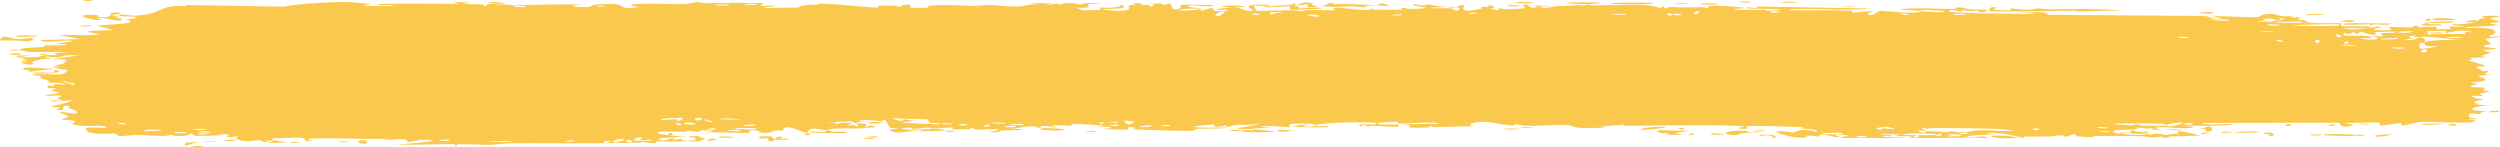 <svg width="136" height="8" viewBox="0 0 136 8" fill="none" xmlns="http://www.w3.org/2000/svg">
<path d="M10.523 7.936C10.607 7.926 10.946 7.951 11.092 7.946C10.926 8.054 10.22 7.973 10.523 7.936ZM25.553 0.143C25.431 0.17 25.31 0.196 25.188 0.223C25.534 0.24 25.998 0.221 26.319 0.246C26.371 0.25 26.235 0.327 26.359 0.33C26.483 0.334 26.459 0.229 26.64 0.218C26.842 0.205 27.769 0.278 28.09 0.277C29.291 0.27 30.502 0.21 31.705 0.253C30.463 0.331 31.715 0.41 32.063 0.376C32.14 0.368 32.127 0.173 33.374 0.222C34.166 0.254 33.434 0.533 34.756 0.393C33.739 0.198 34.739 0.211 35.535 0.205C35.673 0.204 36.782 0.233 37.272 0.224C37.44 0.221 37.695 0.119 37.917 0.116C38.07 0.115 38.186 0.171 38.413 0.168C39.472 0.155 40.514 0.151 41.575 0.17C40.955 0.432 42.062 0.282 42.112 0.294C42.365 0.366 41.221 0.386 41.673 0.43C42.305 0.422 42.937 0.414 43.569 0.406C43.05 0.374 44.256 0.185 44.477 0.271C44.38 0.039 47.358 0.473 47.811 0.395C47.905 0.379 47.287 0.264 48.721 0.317C48.876 0.323 48.817 0.393 48.899 0.386C48.947 0.382 49.243 0.159 49.557 0.282C49.672 0.327 48.937 0.474 50.551 0.415C49.908 0.188 52.788 0.292 53.317 0.349C53.212 0.318 53.106 0.288 53 0.258C53.524 0.34 53.618 0.263 53.736 0.267C54.212 0.284 54.865 0.361 55.308 0.354C55.826 0.346 55.828 0.205 56.432 0.26C56.289 0.229 56.145 0.198 56.002 0.167C56.419 0.174 56.837 0.182 57.254 0.189C56.288 0.376 57.462 0.198 57.54 0.194C57.663 0.187 57.486 0.264 57.692 0.254C57.714 0.253 57.683 0.181 58.001 0.173C58.666 0.156 58.561 0.246 58.84 0.245C58.866 0.245 58.776 0.18 59.258 0.165C60.791 0.116 59.251 0.214 59.192 0.223C59.114 0.235 59.64 0.506 58.338 0.41C58.775 0.441 58.819 0.56 58.868 0.563C58.912 0.566 59.669 0.549 59.711 0.545C60.083 0.504 59.756 0.422 59.828 0.408C59.888 0.396 60.8 0.502 61.014 0.256C61.45 0.483 60.763 0.462 60.031 0.497C59.924 0.544 60.728 0.589 60.77 0.589C61.807 0.589 61.233 0.402 61.459 0.282C61.578 0.22 62.001 0.347 61.611 0.18C62.552 0.162 61.981 0.259 62.042 0.274C62.134 0.295 62.463 0.247 62.504 0.253C62.565 0.263 62.355 0.321 62.593 0.341C62.633 0.344 63.017 0.244 62.521 0.197C63.184 0.211 63.129 0.126 63.354 0.297C63.81 -0.027 63.684 0.489 63.864 0.507C64.342 0.555 64.203 0.3 64.228 0.288C64.402 0.208 65.724 0.296 66.051 0.259C65.922 0.443 65.003 0.261 64.798 0.297C64.113 0.415 65.763 0.388 65.266 0.619C65.474 0.556 65.683 0.492 65.891 0.429C66.274 0.577 65.731 0.642 66.76 0.588C66.929 0.46 66.033 0.608 66.213 0.507C66.319 0.448 66.915 0.435 66.927 0.404C66.939 0.367 66.4 0.411 66.484 0.353C66.67 0.229 68.637 0.347 67.14 0.415C67.557 0.413 67.773 0.661 68.135 0.584C68.369 0.534 67.051 0.191 69.028 0.254C69.07 0.371 68.238 0.289 68.216 0.298C68.186 0.311 68.337 0.575 68.363 0.588C68.455 0.631 70.474 0.489 70.9 0.622C70.731 0.469 72.425 0.595 72.61 0.548C72.659 0.535 72.475 0.442 72.528 0.432C72.856 0.373 73.742 0.54 74.153 0.544C74.613 0.549 74.555 0.468 74.58 0.469C74.783 0.473 74.621 0.528 74.745 0.528C74.932 0.527 76.216 0.539 76.281 0.527C76.3 0.524 76.09 0.431 76.37 0.414C76.419 0.411 76.388 0.52 77.218 0.473C78.216 0.416 76.524 0.337 76.939 0.222C77.581 0.385 77.56 0.224 77.734 0.237C77.794 0.241 78.242 0.379 78.729 0.37C78.38 0.392 78.03 0.414 77.681 0.437C78.024 0.461 78.692 0.431 78.975 0.458C79.113 0.472 78.999 0.584 79.299 0.581C79.363 0.58 79.615 0.305 78.829 0.428C78.767 0.33 79.141 0.394 79.314 0.366C79.34 0.362 79.444 0.198 79.665 0.3C79.718 0.325 79.139 0.804 80.633 0.457C80.681 0.446 80.514 0.386 80.561 0.374C80.593 0.365 80.974 0.39 81.016 0.381C81.059 0.372 80.875 0.307 80.926 0.294C81.189 0.227 81.534 0.487 80.992 0.467C81.174 0.499 81.355 0.531 81.536 0.563C81.342 0.368 81.821 0.508 82.071 0.502C83.678 0.464 82.602 0.337 82.879 0.271C83.323 0.165 82.984 0.5 83.643 0.399C83.704 0.39 82.907 0.248 84.464 0.328C84.234 0.333 84.004 0.339 83.775 0.345C83.907 0.534 84.605 0.332 84.658 0.329C85.27 0.303 84.856 0.371 85.764 0.274C85.845 0.265 86.022 0.312 86.195 0.288C86.914 0.192 85.247 0.23 85.201 0.154C85.18 0.116 86.973 0.126 87.034 0.143C87.296 0.222 86.221 0.178 86.426 0.276C86.501 0.311 89.056 0.239 89.569 0.278C90.161 0.322 90.427 0.578 90.431 0.29C90.598 0.573 90.745 0.38 90.821 0.382C91.736 0.408 91.737 0.411 92.522 0.384C92.695 0.378 92.842 0.464 92.903 0.449C92.939 0.441 92.872 0.349 93.047 0.321C93.289 0.282 94.748 0.376 94.856 0.427C94.965 0.478 94.24 0.449 94.37 0.533C94.894 0.541 95.397 0.52 95.925 0.529C96.144 0.533 96.031 0.591 96.126 0.593C96.166 0.593 96.924 0.542 96.891 0.52C96.816 0.47 94.479 0.504 95.094 0.402C95.213 0.382 95.633 0.516 95.566 0.353C97.654 0.39 99.743 0.427 101.831 0.464C100.631 0.587 99.281 0.477 98.024 0.489C97.852 0.49 97.269 0.474 97.34 0.557C98.409 0.578 99.737 0.535 100.764 0.589C100.797 0.591 100.676 0.665 100.799 0.677C101.029 0.699 101.778 0.579 101.904 0.61C101.925 0.617 101.499 0.715 101.629 0.778C101.961 0.937 102.046 0.583 102.332 0.588C102.553 0.591 104.039 0.762 104.409 0.654C104.802 0.539 103.314 0.587 103.424 0.493C104.431 0.398 105.451 0.499 106.403 0.488C106.419 0.487 106.274 0.413 106.486 0.403C106.856 0.385 106.953 0.49 107.133 0.507C107.327 0.524 108.012 0.509 108.104 0.548C108.116 0.553 107.977 0.657 107.956 0.659C107.657 0.702 107.551 0.567 107.524 0.566C107.422 0.561 107.321 0.612 107.228 0.609C107.075 0.604 106.99 0.556 106.788 0.552C106.648 0.549 106.783 0.641 106.648 0.637C106.598 0.635 106.065 0.425 106.016 0.639C106 0.706 110.361 0.793 110.797 0.739C110.423 0.713 110.049 0.688 109.675 0.662C110.434 0.725 111.346 0.554 111.411 0.806C114.227 0.827 117.042 0.848 119.858 0.868C120.36 0.89 120.085 1.052 120.912 1.005C120.698 0.953 120.484 0.902 120.271 0.85C120.695 0.886 122.573 0.957 122.877 0.924C122.916 0.919 122.971 0.772 123.44 0.76C123.857 0.748 123.924 0.859 124.147 0.88C124.334 0.897 124.543 0.868 124.599 0.874C124.642 0.879 124.658 0.947 124.761 0.958C125.084 0.995 124.822 0.805 125.143 1.023C125.065 1.031 124.987 1.039 124.909 1.048C125.299 1.079 125.832 1.178 125.257 1.227C125.158 1.235 125.243 1.17 125.17 1.17C122.283 1.182 124.588 1.309 125.6 1.208C125.86 1.304 127.316 1.245 127.364 1.264C127.431 1.292 127.182 1.369 127.509 1.436C127.578 1.45 129.525 1.396 128.824 1.524C128.679 1.551 127.745 1.523 127.52 1.527C128.05 1.731 129.291 1.438 129.431 1.446C129.994 1.478 128.349 1.623 129.617 1.647C130.593 1.665 129.677 1.528 130.052 1.47C130.263 1.437 131.367 1.588 131.337 1.393C131.715 1.372 131.494 1.475 131.541 1.483C131.586 1.489 132.331 1.431 132.573 1.472C132.602 1.477 132.51 1.578 132.54 1.587C132.599 1.601 133.318 1.581 133.346 1.572C133.365 1.566 133.194 1.477 133.264 1.456C133.346 1.431 134.037 1.452 134.075 1.427C134.129 1.388 133.276 1.413 133.418 1.314C133.811 1.339 134.452 1.273 134.712 1.193C134.648 1.216 134.267 1.219 134.135 1.211C134.197 1.066 135.016 1.068 134.736 1.183C134.914 1.121 134.792 1.088 134.892 1.03C134.919 1.015 135.172 1.012 135.22 0.987C135.227 0.982 134.966 0.927 135.018 0.898C135.113 0.844 135.879 0.856 135.942 0.87C136.119 0.91 135.494 0.958 135.441 1.019C135.434 1.029 135.966 1.149 135.974 1.159C136.005 1.273 135.413 1.191 135.481 1.294C135.627 1.315 135.773 1.337 135.92 1.359C135.355 1.462 134.311 1.409 134.042 1.527C134.879 1.492 135.754 1.496 135.753 1.762C135.752 1.874 135.391 1.94 135.405 1.968C135.458 2.07 135.959 1.959 135.978 1.965C135.993 1.971 136 1.977 136 1.983C136 1.983 136 1.983 136 1.983C136 2.042 135.286 2.085 135.25 2.113C135.19 2.161 135.508 2.36 135.507 2.404C135.496 2.413 134.988 2.46 135.159 2.537C135.333 2.615 135.778 2.616 135.794 2.624C135.879 2.671 135.1 2.713 135.077 2.741C135.064 2.754 135.483 2.84 135.495 2.864C135.505 2.889 135.187 2.942 135.062 3.02C134.969 3.078 135.241 3.122 135.193 3.131C135.159 3.137 134.423 3.136 134.387 3.146C134.333 3.161 134.505 3.23 134.48 3.247C134.444 3.272 134.207 3.247 134.238 3.272C134.261 3.291 135.182 3.529 135.176 3.592C135.166 3.7 134.19 3.451 135.098 3.878C135.104 3.881 135.325 3.851 135.331 3.853C135.468 3.932 134.759 4.053 135.626 4.032C134.014 4.168 135.425 4.194 135.187 4.376C135.095 4.446 134.47 4.475 134.467 4.486C134.528 4.575 134.727 4.506 134.794 4.549C134.832 4.574 134.273 4.667 134.399 4.728C134.464 4.76 135.057 4.749 135.081 4.755C135.316 4.813 135.028 4.875 135.08 4.916C135.114 4.944 135.472 4.946 135.481 4.951C135.496 4.961 135.01 5.072 134.909 5.111C134.832 5.141 135.121 5.189 135.067 5.202C134.744 5.28 134.055 5.08 134.719 5.36C134.759 5.378 135.01 5.371 135.018 5.374C135.173 5.453 134.711 5.46 134.628 5.525C134.486 5.637 135.15 5.575 134.598 5.654C135.012 5.727 135.243 5.724 135.728 5.704C134.385 5.761 133.912 6.051 135.402 6.043C134.928 6.039 134.98 6.203 134.839 6.206C134.751 6.207 134.064 6.044 134.379 6.41C134.418 6.455 134.836 6.397 134.705 6.491C133.703 6.467 134.684 6.55 134.685 6.563C134.672 6.778 132.223 6.601 131.803 6.626C131.314 6.654 130.88 6.824 130.774 6.824C130.425 6.824 130.715 6.738 130.637 6.707C130.558 6.675 129.565 6.84 129.515 6.831C129.323 6.795 129.518 6.693 129.498 6.688C129.26 6.625 127.926 6.705 127.553 6.681C127.565 6.747 128.314 6.753 127.846 6.859C127.301 6.983 127.27 6.691 127.256 6.678C124.759 6.681 122.262 6.684 119.765 6.687C119.796 6.842 121.429 6.725 121.466 6.745C121.684 6.866 118.926 6.864 118.588 6.809C118.845 6.843 119.102 6.876 119.359 6.91C118.92 7.088 117.949 6.856 117.314 6.935C117.109 6.961 117.503 7.03 117.495 7.034C117.265 7.104 116.895 7.05 117.171 6.957C116.609 7.046 116.691 6.948 116.259 6.94C116.237 6.94 116.422 7.012 116.081 7.042C115.921 7.056 115.067 7.056 114.953 7.119C114.906 7.146 115.339 7.425 115.392 7.185C116.321 7.302 115.689 7.075 116.05 7.081C116.105 7.082 115.978 7.216 116.886 7.153C116.713 7.395 115.667 7.214 115.488 7.243C115.118 7.303 116.642 7.428 116.921 7.24C116.791 7.429 117.029 7.265 117.369 7.273C117.741 7.281 117.579 7.338 117.78 7.338C118.33 7.339 118.102 7.206 118.555 7.326C118.113 6.954 119.332 7.277 119.687 7.375C119.109 7.393 118.531 7.412 117.954 7.431C117.987 7.451 118.02 7.47 118.053 7.49C117.901 7.487 117.748 7.484 117.596 7.481C117.621 7.463 117.645 7.444 117.669 7.425C116.885 7.547 116.693 7.41 116.629 7.409C115.805 7.393 114.854 7.394 114.021 7.394C113.896 7.394 113.982 7.515 113.071 7.42C112.781 7.39 113.055 7.295 112.726 7.309C112.314 7.566 112.322 7.361 112.199 7.361C111.848 7.361 111.633 7.425 111.6 7.425C111.166 7.435 110.53 7.425 110.053 7.434C110.044 7.435 110.293 7.514 109.983 7.491C109.874 7.482 108.898 7.145 108.045 7.255C108.267 7.278 108.489 7.301 108.711 7.323C108.45 7.291 106.622 7.377 107.069 7.467C107.343 7.522 108.012 7.305 108.085 7.514C107.477 7.451 104.117 7.545 103.855 7.496C103.819 7.489 104.042 7.421 103.992 7.413C103.953 7.406 103.183 7.422 103.081 7.396C103.02 7.381 103.36 7.339 103.333 7.314C103.309 7.297 102.347 7.268 102.293 7.353C102.529 7.319 103.192 7.349 102.844 7.42C102.799 7.429 102.567 7.374 102.513 7.386C102.009 7.49 103.516 7.465 103.749 7.466C102.803 7.574 101.338 7.446 100.241 7.517C99.797 7.446 100.898 7.409 100.396 7.35C99.356 7.229 100.12 7.448 100.087 7.457C99.829 7.529 98.948 7.146 98.948 7.437C98.571 7.393 98.693 7.356 98.16 7.395C98.23 7.415 98.3 7.435 98.371 7.455C97.779 7.624 96.528 7.198 96.622 7.166C96.874 7.079 97.526 7.214 97.581 7.211C97.664 7.206 97.891 6.91 98.793 7.175C99.162 6.977 97.364 7.041 98.182 6.906C97.63 6.928 95.357 6.79 95.03 6.877C94.991 6.888 95.173 7.086 94.611 6.985C94.345 6.937 94.987 6.935 94.865 6.89C94.49 6.752 89.386 6.84 88.416 6.848C88.353 6.848 88.376 6.787 88.315 6.787C88.125 6.789 87.432 6.88 87.092 6.852C87.797 6.966 86.429 6.974 86.081 6.962C85.552 6.943 85.585 6.835 85.357 6.812C84.477 6.724 83.115 6.98 82.431 6.74C82.469 6.978 81.25 6.624 80.695 6.622C80.26 6.62 79.63 6.777 80.217 6.873C79.467 6.862 78.677 6.906 77.974 6.921C77.858 6.923 78.018 6.853 77.819 6.859C77.801 6.86 77.776 6.929 77.606 6.937C76.2 6.997 76.884 6.85 76.621 6.807C76.474 6.783 76.365 6.771 76.285 6.767C77.105 6.754 78.05 6.727 78.303 6.725C78.088 6.572 76.486 6.754 76.017 6.713C76.001 6.711 76.058 6.628 76.041 6.627C76.041 6.627 76.041 6.627 76.04 6.627C75.865 6.621 74.745 6.652 74.976 6.751C75.038 6.778 75.553 6.778 76.164 6.769C75.998 6.788 76.122 6.882 76.093 6.886C75.739 6.932 74.872 6.841 74.564 6.828C74.494 6.825 74.499 6.886 74.487 6.886C74.208 6.872 74.323 6.7 74.036 6.877C73.529 6.663 74.985 6.846 74.882 6.707C74.803 6.599 71.57 6.657 71.58 6.826C71.569 6.808 71.524 6.785 71.433 6.76C71.231 6.703 70.331 6.721 70.175 6.752C70.149 6.758 70.159 6.922 70.127 6.923C70.046 6.927 68.946 6.799 68.535 6.896C68.757 6.918 68.979 6.941 69.2 6.964C67.861 6.966 68.068 7.015 68.514 7.064C68.536 7.064 68.558 7.07 68.579 7.071C68.925 7.107 69.369 7.142 69.376 7.155C69.401 7.204 67.128 7.232 67.565 7.08C67.626 7.059 68.678 7.127 68.157 7.018C68.066 6.999 67.391 7.03 67.355 7.018C67.118 6.939 68.593 6.833 68.412 6.72C68.054 6.828 67.595 6.771 67.184 6.799C66.998 6.811 66.952 6.894 66.929 6.895C66.584 6.916 66.778 6.83 66.662 6.833C66.601 6.834 65.922 7.017 66.05 6.765C63.814 6.95 65.432 6.95 66.804 6.936C66.37 7.028 65.52 6.984 65.139 7.005C65.002 7.013 65.083 7.097 64.852 7.114C64.376 7.148 62.105 7.052 61.513 7.029C61.876 6.999 61.77 6.907 61.489 6.914C61.209 6.92 61.445 7.043 61.39 7.056C61.331 7.069 60.015 7.011 59.796 7.027C60.787 6.983 60.563 6.891 59.722 6.882C59.844 6.856 59.966 6.829 60.087 6.803C59.594 6.84 58.558 6.7 58.273 6.742C58.228 6.748 58.389 6.825 58.364 6.829C58.114 6.862 57.264 6.783 57.224 6.81C57.19 6.831 57.553 6.896 57.419 6.928C57.39 6.934 57.041 6.83 56.696 6.856C56.569 6.865 56.645 6.938 56.613 6.942C56.345 6.977 56.503 6.855 56.013 6.875C55.654 6.889 55.386 7.009 54.89 6.969C56.52 7.122 55.15 7.058 54.468 7.105C54.359 7.112 54.453 7.244 53.8 7.18C55.189 6.941 53.404 7.053 53.039 7.051C53.019 7.05 53.012 6.963 52.833 6.961C52.818 6.962 52.84 7.02 52.673 7.025C51.095 7.068 52.104 7.001 51.804 6.943C51.676 6.918 50.909 7.001 50.702 7.003C50.655 7.004 50.676 6.942 50.492 6.945C50.167 6.949 49.876 7.014 49.661 7.02C49.636 7.02 49.635 6.923 49.228 6.955C49.113 6.963 48.985 6.998 49.147 7.025C49.686 7.117 50.709 6.959 51.318 7.05C51.874 7.133 50.122 7.141 50.031 7.141C49.997 7.141 50.34 7.094 49.992 7.084C49.695 7.076 49.152 7.243 48.71 7.207C48.676 7.204 48.323 7.062 48.339 7.054C48.354 7.048 48.897 7.018 48.818 6.977C48.808 6.972 48.463 6.973 48.418 6.942C48.363 6.905 48.215 6.541 48.141 6.532C47.952 6.51 48.075 6.593 47.953 6.587C47.69 6.575 46.781 6.467 46.751 6.593C46.901 6.601 47.051 6.608 47.202 6.616C46.366 6.629 46.722 6.682 46.604 6.706C46.476 6.732 46.512 6.621 46.23 6.61C46.169 6.608 44.989 6.631 45.011 6.678C45.663 6.604 45.421 6.741 45.451 6.743C45.566 6.752 45.712 6.675 45.865 6.677C46.943 6.689 45.856 6.81 46.11 6.841C46.198 6.852 46.372 6.786 46.41 6.79C46.53 6.8 46.532 6.886 46.613 6.879C46.801 6.863 46.581 6.742 46.596 6.735C46.764 6.659 47.423 6.754 47.013 6.886C47.259 6.934 47.288 6.773 47.483 6.837C47.871 6.965 47.29 6.932 47.132 6.953C46.567 7.029 46.4 6.968 45.6 6.989C45.312 6.996 44.971 7.074 44.838 7.079C44.753 7.081 43.959 6.81 43.935 7.235C43.627 7.194 43.142 6.913 42.824 6.926C42.538 6.938 42.629 7.088 42.602 7.094C42.561 7.103 42.216 7.092 42.099 7.113C41.962 7.138 42.03 7.195 41.813 7.219C41.272 7.277 41.286 7.123 41.231 7.113C40.586 6.998 40.868 7.216 40.725 7.234C40.592 7.25 38.724 7.166 38.331 7.221C38.491 7.19 38.651 7.16 38.811 7.129C38.525 7.033 38.221 7.189 38.216 7.018C38.158 7.295 37.567 7.11 37.39 7.117C37.32 7.12 37.325 7.167 37.238 7.169C36.896 7.177 36.125 7.14 35.939 7.164C35.137 7.267 37.188 7.438 37.35 7.449C37.026 7.446 35.197 7.508 36.038 7.641C36.168 7.662 36.398 7.538 36.471 7.533C36.965 7.501 36.577 7.612 36.616 7.623C36.681 7.64 37.007 7.532 37.092 7.545C37.121 7.549 36.937 7.65 37.408 7.652C37.176 7.75 35.852 7.67 35.678 7.693C35.616 7.701 36.004 7.91 34.871 7.707C34.884 7.726 34.897 7.746 34.91 7.765C34.279 7.773 33.648 7.781 33.017 7.789C33.086 7.745 33.44 7.655 32.994 7.674C32.737 7.685 32.927 7.784 32.904 7.787C32.673 7.815 28.593 7.781 27.802 7.793C27.533 7.796 26.783 7.876 26.726 7.878C26.384 7.886 25.173 7.834 24.932 7.845C24.781 7.852 24.924 7.935 24.79 7.931C24.664 7.927 24.794 7.847 24.757 7.844C24.449 7.815 22.108 7.92 21.553 7.844C21.892 7.867 23.587 7.707 23.553 7.65C23.546 7.642 23.134 7.581 23.049 7.611C22.909 7.541 22.427 7.753 22.165 7.711C22.135 7.707 22.252 7.588 21.784 7.566C21.622 7.559 21.2 7.652 20.776 7.548C20.161 7.598 16.927 7.444 16.706 7.571C16.699 7.578 17.154 7.622 16.847 7.674C16.438 7.744 16.805 7.51 16.328 7.489C16.257 7.486 14.931 7.51 14.887 7.524C14.486 7.656 15.644 7.709 15.628 7.725C15.588 7.763 14.625 7.786 14.586 7.777C14.549 7.768 15.334 7.594 14.39 7.66C14.498 7.681 14.606 7.701 14.714 7.722C14.271 7.763 14.229 7.642 14.121 7.635C13.787 7.612 13.425 7.795 12.89 7.568C12.748 7.508 12.983 7.442 12.966 7.433C12.796 7.352 12.579 7.568 12.323 7.407C12.304 7.395 12.899 7.298 11.858 7.298C11.93 7.313 12.002 7.329 12.073 7.344C11.927 7.379 10.873 7.399 10.732 7.391C10.318 7.367 10.679 7.256 10.263 7.27C10.53 7.422 9.264 7.442 9.337 7.311C9.16 7.475 8.086 7.348 7.58 7.344C7.262 7.342 6.611 7.414 6.51 7.405C6.387 7.395 6.424 7.283 6.202 7.258C6.138 7.251 5.475 7.333 4.893 7.217C4.78 7.194 4.543 7.004 4.753 6.957C5.111 6.875 5.79 7.029 5.782 6.916C5.772 6.796 4.857 6.867 4.611 6.852C3.474 6.779 4.131 6.651 4.101 6.612C4.026 6.518 3.405 6.521 3.379 6.513C3.271 6.475 3.711 6.401 3.718 6.343C3.726 6.269 3.127 6.134 3.264 6.108C3.458 6.073 4.008 6.185 4.043 6.18C4.497 6.107 3.875 5.934 3.703 5.85C3.651 5.824 3.859 5.781 3.816 5.773C3.158 5.657 3.677 6.016 3.239 5.992C2.849 5.97 3.351 5.857 3.336 5.851C3.317 5.844 2.85 5.838 2.777 5.797C2.741 5.777 3.954 5.556 3.904 5.457C3.517 5.479 3.129 5.501 2.742 5.523C2.712 5.394 3.269 5.489 3.326 5.476C3.442 5.449 3.119 5.384 3.133 5.343C3.14 5.317 3.52 5.224 3.177 5.186C3.059 5.173 2.812 5.263 2.383 5.171C3.876 5.053 2.841 4.98 2.797 4.935C2.754 4.889 3.467 4.781 2.602 4.8C2.564 4.549 2.62 4.721 2.866 4.677C3.167 4.622 2.471 4.54 3.572 4.602C3.51 4.485 2.625 4.493 2.578 4.484C2.537 4.475 2.734 4.417 2.664 4.398C1.834 4.171 2.404 4.274 2.164 4.129C2.142 4.116 1.358 4.063 1.955 4.041C3.043 4.003 3.497 4.17 3.68 3.813C2.876 3.659 1.901 3.889 1.656 3.893C1.282 3.898 1.67 3.825 1.624 3.805C1.608 3.799 1.285 3.805 1.281 3.799C1.051 3.527 2.717 3.794 3.241 3.747C3.101 3.706 2.96 3.666 2.819 3.625C3.01 3.623 3.201 3.622 3.392 3.62C2.483 3.538 3.36 3.589 3.586 3.369C3.637 3.32 3.04 3.404 3.721 3.267C3.219 3.235 3.379 3.19 2.924 3.252C2.936 3.164 3.959 3.065 4.363 3.019C2.937 2.92 3.75 3.244 2.518 3.073C2.289 3.182 2.877 3.161 2.829 3.179C2.657 3.243 2.254 3.141 1.767 3.368C1.688 3.405 2.023 3.52 1.527 3.514C1.472 3.513 1.155 3.415 1.16 3.408C1.202 3.331 1.515 3.36 1.528 3.328C1.54 3.298 1.191 3.316 1.189 3.308C1.179 3.211 1.481 3.271 1.437 3.241C1.342 3.175 0.086 2.968 1.725 3.029C0.364 3.137 1.551 3.135 2.081 3.093C2.216 3.083 2.251 3.025 2.443 3.005C2.691 2.979 2.981 3.007 3.109 2.996C3.247 2.985 2.464 2.849 3.597 2.89C3.02 2.754 2.001 2.898 1.435 2.804C0.292 2.612 2.232 2.571 2.434 2.552C2.488 2.547 2.307 2.469 2.343 2.465C2.402 2.457 3.503 2.493 3.612 2.429C3.72 2.365 3.208 2.432 3.174 2.365C3.151 2.32 4.48 2.24 3.761 2.209C3.265 2.188 2.351 2.369 2.197 2.175C2.926 2.159 3.655 2.142 4.384 2.126C3.985 2.052 3.586 1.978 3.187 1.904C4.005 1.881 4.713 1.964 5.49 1.858C3.623 1.621 6.096 1.669 6.123 1.64C6.132 1.623 5.397 1.43 5.279 1.395C5.93 1.321 7.909 1.285 6.751 1.047C6.962 1.1 7.47 0.968 7.464 0.958C7.399 0.853 6.289 0.921 6.47 0.826C6.68 0.716 6.974 0.865 7.297 0.853C8.953 0.791 8.498 0.243 10.159 0.329C10.126 0.31 10.093 0.29 10.06 0.271C11.865 0.302 13.67 0.333 15.475 0.364C16.181 0.197 18.06 0.095 18.983 0.113C19.169 0.117 20.082 0.205 20.151 0.22C20.278 0.25 19.577 0.261 19.894 0.316C19.961 0.328 21.506 0.364 21.395 0.271C21.222 0.26 20.68 0.307 20.591 0.285C19.969 0.127 24.732 0.253 24.968 0.19C24.862 0.159 24.757 0.129 24.651 0.098C24.952 0.113 25.252 0.128 25.553 0.143ZM11.742 7.67C11.561 7.765 11.109 7.694 10.842 7.72C10.473 7.757 9.846 8.119 10.116 7.756C10.658 7.728 11.2 7.699 11.742 7.67ZM19.663 7.811C19.299 7.76 19.581 7.557 19.879 7.642C19.912 7.651 20.154 7.879 19.663 7.811ZM15.853 7.714C15.868 7.712 16.182 7.717 16.193 7.72C16.475 7.802 15.528 7.785 15.853 7.714ZM34.258 7.61C33.858 7.619 34.148 7.803 34.397 7.728C34.412 7.723 34.285 7.61 34.258 7.61ZM33.973 7.606C33.662 7.441 33.036 7.775 33.534 7.741C33.582 7.738 33.988 7.614 33.973 7.606ZM18.367 7.73C18.408 7.667 18.783 7.697 18.943 7.712C18.939 7.77 18.524 7.723 18.367 7.73ZM27.872 7.712C27.888 7.663 26.585 7.665 26.496 7.731C26.702 7.703 27.857 7.757 27.872 7.712ZM31.214 7.643C31.181 7.634 30.731 7.647 30.744 7.691C30.964 7.749 31.363 7.682 31.214 7.643ZM37.856 7.646C37.88 7.635 37.543 7.355 38.342 7.539C38.459 7.566 38.04 7.639 38.082 7.649C38.169 7.669 38.238 7.678 38.293 7.679C37.921 7.702 37.535 7.713 37.498 7.696C37.322 7.616 37.845 7.65 37.856 7.646ZM41.342 7.438C41.419 7.392 41.909 7.416 42.02 7.435C42.039 7.439 41.956 7.558 42.176 7.549C42.353 7.542 42.089 7.419 42.434 7.439C42.782 7.459 42.316 7.546 42.347 7.552C42.388 7.56 42.926 7.505 42.91 7.577C42.897 7.63 42.32 7.594 42.177 7.605C41.994 7.619 42.216 7.707 41.91 7.689C41.719 7.677 41.825 7.522 41.785 7.514C41.751 7.508 41.079 7.597 41.343 7.438C41.343 7.438 41.343 7.438 41.342 7.438ZM38.394 7.672C38.366 7.678 38.333 7.68 38.293 7.679C38.327 7.677 38.361 7.675 38.394 7.672ZM12.792 7.603C12.981 7.65 12.42 7.711 12.208 7.649C12.204 7.599 12.762 7.595 12.792 7.603ZM38.739 7.546C39.292 7.585 38.885 7.638 38.394 7.672C38.55 7.643 38.553 7.534 38.739 7.546ZM23.049 7.611C23.072 7.622 23.087 7.64 23.089 7.67C23.028 7.638 23.022 7.62 23.049 7.611ZM24.338 7.664C24.78 7.574 23.882 7.577 23.888 7.642C23.891 7.666 24.32 7.667 24.338 7.664ZM34.772 7.619C34.731 7.61 35.359 7.339 34.448 7.543C34.934 7.575 34.421 7.604 34.428 7.628C34.448 7.696 35.266 7.631 35.447 7.66C35.589 7.538 34.905 7.648 34.773 7.619C34.773 7.619 34.772 7.619 34.772 7.619ZM47.627 7.503C47.516 7.575 47.164 7.552 46.927 7.548C47.038 7.476 47.389 7.499 47.627 7.503ZM109.682 7.514C108.057 7.58 107.846 7.288 109.333 7.403C109.362 7.406 109.781 7.484 109.682 7.514ZM95.737 7.438C95.583 7.311 96.09 7.29 96.423 7.343C96.498 7.355 96.777 7.484 96.459 7.509C96.469 7.355 95.977 7.296 95.737 7.438ZM39.051 7.465C39.212 7.38 39.708 7.44 39.969 7.453C39.809 7.523 39.282 7.491 39.051 7.465ZM104.342 7.361C104.171 7.352 104.056 7.463 104.085 7.472C104.217 7.514 104.538 7.424 104.342 7.361ZM37.453 7.452C37.43 7.401 38.086 7.352 38.132 7.478C37.991 7.469 37.469 7.484 37.453 7.452ZM47.179 7.465C47.078 7.44 47.605 7.393 47.765 7.419C47.752 7.473 47.246 7.482 47.179 7.465ZM101.585 7.399C101.432 7.389 101.048 7.386 101.006 7.431C100.953 7.487 101.515 7.468 101.585 7.399ZM130.122 7.302C130.141 7.322 129.548 7.467 129.284 7.431C128.783 7.361 130.101 7.288 130.122 7.302ZM105.964 7.304C106.447 7.41 105.91 7.308 105.931 7.419C106.257 7.423 107.067 7.428 106.51 7.319C106.402 7.298 106.115 7.311 105.964 7.304ZM105.517 7.267C105.466 7.303 105.117 7.416 105.418 7.408C105.558 7.404 105.782 7.278 105.517 7.267ZM126.445 7.352C126.012 7.253 127.999 7.306 128.056 7.323C128.086 7.332 128.106 7.341 128.117 7.348C128.19 7.317 128.566 7.311 128.609 7.39C128.497 7.384 128.189 7.391 128.154 7.382C128.138 7.378 128.127 7.375 128.119 7.371C127.987 7.439 126.528 7.37 126.445 7.352ZM123.153 7.251C123.649 7.106 123.736 7.352 123.694 7.36C123.154 7.461 123.506 7.279 123.489 7.271C123.452 7.256 123.068 7.341 123.154 7.251C123.154 7.251 123.153 7.251 123.153 7.251ZM125.77 7.311C125.791 7.308 126.207 7.316 126.224 7.319C126.566 7.402 125.387 7.381 125.77 7.311ZM43.971 7.265C44.269 7.29 43.976 7.38 43.778 7.348C43.762 7.344 43.708 7.244 43.971 7.265ZM105.279 7.292C105.21 7.274 103.442 7.21 103.548 7.347C103.698 7.331 105.708 7.401 105.279 7.292ZM92.064 7.258C92.376 7.259 92.036 7.388 91.869 7.34C91.808 7.322 91.985 7.258 92.064 7.258ZM36.568 7.335C36.244 7.405 36.311 7.168 36.592 7.249C36.603 7.252 36.581 7.332 36.568 7.335ZM94.555 7.333C93.48 7.411 93.734 7.002 95.133 7.14C95.089 7.158 95.045 7.176 95.001 7.194C96.615 7.256 95.112 7.223 94.717 7.246C94.566 7.255 94.692 7.323 94.556 7.333C94.556 7.333 94.556 7.333 94.555 7.333ZM90.424 7.251C89.388 6.96 91.366 7.149 91.933 7.111C91.383 7.231 90.667 7.213 91.641 7.336C90.217 7.36 90.81 7.244 90.753 7.234C90.686 7.224 90.468 7.263 90.424 7.251ZM93.156 7.249C93.216 7.24 93.667 7.299 93.829 7.29C93.602 7.389 92.759 7.306 93.156 7.249ZM119.7 7.318C119.738 7.24 119.831 7.183 120.187 7.212C120.077 7.251 119.849 7.285 119.7 7.318ZM11.399 7.261C11.154 7.256 10.666 7.226 10.816 7.308C10.832 7.315 11.399 7.307 11.399 7.261ZM100.143 7.229C100.091 7.219 98.743 7.213 99.208 7.298C99.349 7.324 100.576 7.313 100.143 7.229ZM107.126 7.238C107.013 7.238 106.555 7.252 106.545 7.271C106.514 7.334 107.077 7.299 107.126 7.238ZM10.162 7.182C10.13 7.174 9.381 7.188 9.464 7.226C9.62 7.297 10.273 7.209 10.162 7.182ZM45.056 7.083C45.118 7.08 45.201 7.165 45.222 7.166C45.273 7.167 46.419 7.134 45.981 7.243C45.908 7.261 44.26 7.219 44.045 7.209C43.962 7.093 44.667 7.203 44.838 7.191C44.868 7.189 44.888 7.092 45.055 7.084C45.055 7.083 45.055 7.083 45.056 7.083ZM121.555 7.236C121.606 7.162 122.953 7.113 122.937 7.203C122.477 7.214 122.016 7.225 121.555 7.236ZM120.871 7.224C120.583 7.172 121.257 7.154 121.455 7.177C121.457 7.227 120.913 7.231 120.871 7.224ZM104.571 6.963C104.436 6.981 104.852 7.089 104.759 7.109C104.699 7.122 104.397 7.082 104.3 7.116C104.273 7.126 104.582 7.228 104.671 7.223C104.798 7.217 104.675 7.138 104.813 7.137C105.272 7.136 105.679 7.192 106.11 7.191C106.149 7.191 105.847 7.135 106.179 7.135C106.23 7.135 106.538 7.219 106.935 7.207C107.811 6.947 108.454 7.202 109.566 7.108C109.524 7.084 108.693 7.019 108.644 7.016C107.714 6.974 106.049 6.969 105.076 6.968C104.826 6.968 104.948 7.023 104.84 7.025C104.755 7.026 104.856 6.925 104.571 6.963ZM11.53 7.205C11.413 7.104 11.003 7.168 10.741 7.163C10.833 7.254 11.274 7.183 11.53 7.205ZM114.823 7.145C114.691 7.149 114.285 7.118 114.251 7.149C114.208 7.189 114.795 7.214 114.823 7.145ZM51.517 7.112C51.529 7.109 51.845 7.115 51.857 7.118C52.139 7.199 51.192 7.182 51.517 7.112ZM59.069 7.131C59.308 7.119 59.55 7.087 59.63 7.169C59.478 7.157 59.041 7.189 59.069 7.131ZM69.488 7.129C69.438 7.021 70.159 7.091 70.295 7.101C70.245 7.149 69.524 7.207 69.488 7.129ZM119.649 6.98C120.089 6.986 119.996 6.823 120.276 6.897C120.321 6.909 120.469 7.249 119.985 7.122C119.898 7.099 120.239 7.018 119.649 6.98ZM95.36 7.143C95.472 7.072 95.823 7.093 96.059 7.099C96.006 7.152 95.529 7.138 95.36 7.143ZM8.81 7.1C8.603 6.999 7.649 7.074 7.885 7.141C7.919 7.149 8.676 7.096 8.81 7.1ZM40.172 7.14C40.564 7.06 39.751 7.036 39.494 7.113C39.61 7.108 40.145 7.145 40.172 7.14ZM66.985 7.07C67.004 7.067 67.421 7.075 67.439 7.079C67.78 7.161 66.602 7.14 66.985 7.07ZM56.585 7.001C56.735 6.935 57.722 6.988 57.943 7.053C57.73 7.149 56.399 7.082 56.585 7.001ZM117.836 7.026C118.15 7.023 118.448 7.043 118.737 7.071C118.676 7.126 117.869 7.067 117.836 7.026ZM68.514 7.064C68.536 7.064 68.558 7.07 68.579 7.071C68.557 7.069 68.535 7.066 68.514 7.064ZM110.801 6.987C110.538 6.966 110.593 7.066 110.609 7.069C110.807 7.102 111.1 7.012 110.801 6.987ZM11.229 7.056C11.137 6.965 10.694 7.035 10.44 7.014C10.514 7.085 11.023 7.065 11.229 7.056ZM89.315 7.064C88.984 6.966 90.33 6.852 90.614 6.915C90.635 6.976 89.363 7.078 89.315 7.064ZM38.952 7.003C38.925 6.932 38.36 7.018 38.48 7.052C38.556 7.073 38.968 7.048 38.952 7.003ZM91.291 6.957C91.417 6.935 91.712 7.005 91.609 7.048C91.475 7.103 91.258 6.963 91.291 6.957ZM102.64 6.899C102.584 6.889 101.841 6.962 102.148 7.034C102.361 7.085 102.395 6.982 102.445 6.981C102.501 6.982 103.695 7.108 102.64 6.899ZM81.775 7.002C82.055 6.975 82.394 7.007 82.688 7.005C82.569 7.049 81.894 7.061 81.775 7.002ZM41.132 6.984C41.064 6.956 39.207 6.938 40.262 7.027C40.323 7.032 41.339 7.072 41.132 6.984ZM119.649 6.98C119.593 6.979 119.529 6.975 119.455 6.968C119.528 6.971 119.593 6.976 119.649 6.98ZM114.645 6.969C114.747 6.917 114.236 6.903 114.085 6.931C114.039 6.994 114.631 6.976 114.645 6.969ZM82.71 6.933C82.88 6.903 83.187 6.935 83.396 6.931C83.361 6.979 82.784 6.982 82.71 6.933ZM70.827 6.878C71.163 6.907 71.577 6.894 71.583 6.835C71.59 6.844 71.607 6.854 71.634 6.864C71.661 6.874 72.021 6.846 72.177 6.866C73.114 6.986 68.561 6.936 71.2 6.77C71.076 6.806 70.952 6.842 70.827 6.878ZM55.25 6.862C55.06 6.79 54.526 6.88 54.664 6.908C54.761 6.928 55.441 6.934 55.25 6.862ZM62.589 6.819C62.532 6.807 62.011 6.857 61.997 6.895C62.297 6.934 62.849 6.879 62.589 6.819ZM53.784 6.778C53.665 6.767 53.512 6.883 53.526 6.888C53.648 6.93 53.985 6.842 53.784 6.778ZM118.736 6.668C118.558 6.635 117.99 6.719 117.866 6.795C117.844 6.78 117.781 6.761 117.668 6.738C117.668 6.738 117.668 6.738 117.669 6.738C117.515 6.707 112.926 6.673 116.005 6.82C116.101 6.825 115.969 6.756 116.361 6.769C116.387 6.769 116.4 6.825 116.48 6.828C116.664 6.834 117.645 6.869 117.843 6.824C117.844 6.835 117.857 6.844 117.884 6.854C118.126 6.934 118.874 6.694 118.736 6.668ZM63.623 6.809C63.518 6.788 63.186 6.808 63.152 6.857C63.316 6.882 63.867 6.857 63.623 6.809ZM41.074 6.782C40.86 6.741 40.319 6.817 40.482 6.857C40.583 6.882 41.321 6.828 41.074 6.782ZM60.296 6.835C61.522 6.894 60.588 6.831 60.776 6.758C60.616 6.784 60.456 6.81 60.296 6.835ZM124.411 6.855C124.215 6.838 124.445 6.695 124.66 6.773C124.728 6.798 124.52 6.864 124.411 6.855ZM133.239 6.811C133.072 6.684 133.887 6.758 133.57 6.845C133.555 6.848 133.251 6.815 133.239 6.811ZM127.07 6.759C126.937 6.845 126.851 6.855 126.477 6.834C127.03 6.81 126.517 6.733 127.07 6.759ZM71.58 6.826C71.582 6.829 71.584 6.832 71.583 6.835C71.581 6.832 71.58 6.829 71.58 6.826ZM52.632 6.8C52.478 6.727 52.048 6.733 52.176 6.806C52.188 6.813 52.569 6.854 52.632 6.8ZM117.866 6.795C117.887 6.808 117.876 6.817 117.843 6.824C117.841 6.814 117.85 6.805 117.866 6.795ZM54.941 6.741C54.926 6.795 55.581 6.816 55.607 6.81C55.983 6.716 55.212 6.737 54.941 6.741ZM36.745 6.705C36.712 6.711 36.929 6.852 37.063 6.796C37.166 6.754 36.872 6.683 36.745 6.705ZM128.34 6.724C128.547 6.724 128.839 6.724 128.893 6.791C128.754 6.78 128.335 6.773 128.34 6.724ZM132.92 6.719C132.675 6.797 132.115 6.797 131.758 6.784C131.751 6.681 132.69 6.743 132.92 6.719ZM119.298 6.707C119.281 6.702 118.761 6.671 118.832 6.741C118.936 6.842 119.445 6.744 119.298 6.707ZM37.755 6.78C37.987 6.732 37.452 6.586 37.207 6.699C37.081 6.757 37.716 6.788 37.755 6.78ZM51.288 6.705C50.981 6.745 51.742 6.816 51.848 6.744C51.707 6.738 51.397 6.69 51.288 6.705ZM61.727 6.631C60.76 6.422 61.287 6.804 61.458 6.77C61.483 6.765 61.751 6.636 61.727 6.631ZM6.411 6.683C6.274 6.712 6.784 6.817 6.851 6.748C6.891 6.704 6.499 6.664 6.411 6.683ZM76.285 6.767C76.244 6.768 76.204 6.768 76.164 6.769C76.194 6.766 76.233 6.765 76.285 6.767ZM48.503 6.425C49.184 6.72 49.112 6.492 49.172 6.494C49.3 6.497 49.596 6.577 49.837 6.564C49.561 6.597 49.286 6.63 49.01 6.663C49.228 6.684 51.12 6.793 51.16 6.745C51.217 6.677 50.621 6.698 50.604 6.692C50.579 6.684 50.486 6.495 50.431 6.487C50.34 6.476 48.757 6.472 48.503 6.425ZM59.705 6.664C59.861 6.687 59.905 6.762 59.977 6.744C60.002 6.738 60.006 6.666 60.09 6.647C59.962 6.653 59.834 6.659 59.705 6.664ZM47.285 6.69C47.092 6.603 47.956 6.636 47.984 6.646C48.131 6.705 47.442 6.761 47.285 6.69ZM54.614 6.677C54.583 6.672 53.919 6.645 53.925 6.693C54.1 6.73 54.987 6.741 54.614 6.677ZM60.194 6.643C60.427 6.651 60.867 6.723 60.817 6.615C60.816 6.615 60.816 6.615 60.816 6.615C60.608 6.624 60.401 6.633 60.194 6.643ZM38.551 6.552C38.119 6.381 38.324 6.598 38.706 6.653C38.822 6.576 38.622 6.58 38.551 6.552ZM37.169 6.424C37.048 6.393 35.81 6.427 35.999 6.518C36.066 6.55 36.778 6.469 36.811 6.475C36.861 6.484 36.634 6.585 37.014 6.565C36.991 6.531 37.21 6.435 37.169 6.424ZM38.193 6.442C37.764 6.312 37.668 6.553 37.99 6.553C38.117 6.554 38.255 6.461 38.193 6.442ZM39.946 6.463C39.792 6.44 39.381 6.407 39.097 6.487C39.477 6.494 39.856 6.501 40.235 6.507C40.279 6.462 40.081 6.483 39.945 6.463C39.946 6.463 39.946 6.463 39.946 6.463ZM135.499 6.102C135.158 6.034 135.944 6.008 135.977 6.024C136.075 6.08 135.651 6.133 135.499 6.102ZM3.748 4.496C3.653 4.469 3.591 4.379 3.382 4.426C3.592 4.492 3.802 4.558 4.012 4.624C4.175 4.473 3.851 4.526 3.748 4.496ZM2.947 3.943C2.976 3.939 2.814 3.706 3.197 3.862C3.456 3.967 2.049 4.069 1.795 3.966C2.076 3.918 2.691 3.973 2.947 3.943ZM0.483 2.935C0.467 2.916 1.001 2.889 1.063 2.902C1.388 2.971 0.571 3.034 0.483 2.935ZM2.188 2.979C1.937 2.934 2.492 2.905 2.658 2.931C2.674 2.974 2.226 2.986 2.188 2.979ZM132.046 2.73C131.775 2.572 131.532 2.912 131.949 2.844C131.969 2.84 132.057 2.738 132.046 2.73ZM1.005 2.7C1.256 2.745 0.701 2.774 0.535 2.748C0.52 2.705 0.967 2.693 1.005 2.7ZM131.855 2.353C131.495 2.239 131.622 2.621 131.667 2.637C131.852 2.697 132.488 2.547 132.618 2.51C131.666 2.567 132.024 2.407 131.855 2.353ZM130.194 2.582C129.86 2.623 130.714 2.701 130.876 2.595C130.71 2.6 130.289 2.571 130.194 2.582ZM128.166 2.46C127.986 2.446 127.452 2.413 127.362 2.474C127.558 2.463 128.09 2.522 128.166 2.46ZM127.759 2.28C127.478 2.198 127.411 2.436 127.735 2.365C127.747 2.362 127.769 2.284 127.759 2.28ZM126.18 2.194C125.996 2.099 125.786 2.33 126.084 2.336C126.173 2.337 126.2 2.205 126.18 2.194ZM131.404 1.942C131.14 1.901 130.8 2.066 131.364 2.084C131.166 2.11 130.968 2.135 130.77 2.16C131.508 2.253 131.454 2.024 131.666 2.033C131.962 2.046 131.938 2.235 131.879 2.295C132.121 2.179 133.153 2.177 133.749 2.155C133.225 2.107 132.375 2.022 131.858 1.992C131.71 1.983 131.567 2.034 131.441 2.029C131.24 2.019 131.419 1.944 131.405 1.942C131.405 1.942 131.404 1.942 131.404 1.942ZM124.105 2.19C123.564 2.083 123.906 2.315 124.212 2.273C124.225 2.27 124.119 2.193 124.105 2.19ZM0.287 1.996C1.011 2.093 0.485 2.221 1.998 2.027C1.362 2.165 1.963 2.126 1.839 2.181C1.739 2.225 1.366 2.189 1.583 2.278C1.298 2.181 0.061 2.208 0.005 2.192C0.006 2.192 0.007 2.192 0.007 2.192C-0.026 2.183 0.056 1.966 0.287 1.996ZM128.163 1.854C127.983 1.573 127.912 2.019 127.557 1.786C127.084 2.125 128.862 1.787 129.078 2.072C127.146 2.039 130.354 2.355 129.006 1.928C130.116 2.083 129.37 1.875 129.541 1.82C129.724 1.762 130.353 1.825 130.321 1.721C130.32 1.721 130.32 1.721 130.32 1.721C129.936 1.728 129.551 1.735 129.167 1.743C129.543 1.968 128.758 1.901 128.492 1.717C128.382 1.763 128.273 1.808 128.163 1.854ZM130.338 2.066C130.3 2.061 129.464 2.093 129.518 2.138C129.63 2.167 130.816 2.132 130.338 2.066ZM134.016 2.017C133.716 2.016 133.252 1.972 133.089 2.057C133.389 2.058 133.853 2.102 134.016 2.017ZM118.564 2.001C118.181 2.071 119.359 2.091 119.018 2.009C119.001 2.005 118.583 1.998 118.564 2.001ZM127.293 1.897C126.904 1.811 127.088 2.084 127.376 2.013C127.393 2.009 127.311 1.901 127.293 1.897ZM0.873 1.963C0.899 1.896 1.949 1.943 2.135 1.943C2.029 2.005 0.844 2.04 0.873 1.963ZM134.544 1.766C133.947 1.526 133.137 1.804 133.048 1.798C132.96 1.792 133.098 1.686 133.078 1.683C133.032 1.678 132.091 1.686 132.046 1.694C132.013 1.699 132.183 1.847 131.989 1.894C132.368 1.81 134.088 1.862 134.178 1.846C134.247 1.833 133.725 1.678 134.543 1.766C134.544 1.766 134.544 1.766 134.544 1.766ZM132.826 1.765C133.061 1.827 132.402 1.835 132.242 1.812C131.888 1.761 132.796 1.758 132.826 1.765ZM131.241 1.708C131.165 1.694 130.486 1.682 130.428 1.751C130.75 1.84 131.411 1.741 131.241 1.708ZM123.681 1.718C123.504 1.726 123.019 1.673 122.991 1.734C123.168 1.725 123.653 1.778 123.681 1.718ZM4.455 1.437C4.162 1.386 4.841 1.366 5.039 1.39C5.05 1.43 4.48 1.441 4.455 1.437ZM127.227 1.32C127.123 1.302 124.991 1.348 124.692 1.376C124.985 1.421 127.097 1.425 127.193 1.403C127.221 1.396 127.241 1.323 127.227 1.32ZM131.837 1.292C132.032 1.203 132.16 1.31 132.184 1.311C132.426 1.325 132.927 1.305 132.817 1.39C132.391 1.356 131.448 1.469 131.837 1.292ZM123.529 1.316C122.805 1.349 124.196 1.442 124.013 1.349C124.002 1.344 123.604 1.312 123.529 1.316ZM127.465 1.294C127.625 1.222 129.757 1.284 130.099 1.284C129.793 1.417 129.546 1.316 129.134 1.323C129.023 1.325 129.052 1.38 129.04 1.38C128.848 1.383 128.992 1.319 128.873 1.318C128.798 1.318 127.241 1.395 127.465 1.294ZM131.948 1.231C132.067 1.18 133.399 1.158 133.452 1.172C133.853 1.272 132.052 1.248 131.948 1.231ZM127.27 1.177C127.499 1.023 128.558 1.126 127.833 1.202C127.764 1.209 127.471 1.143 127.27 1.177ZM123.606 1.169C123.571 1.165 122.816 1.134 122.803 1.183C122.912 1.202 124.012 1.219 123.606 1.169ZM123.998 1.004C123.979 1.005 124.156 1.099 123.803 1.087C123.773 1.086 123.718 0.98 123.273 1.019C123.183 1.027 123.043 1.097 123.053 1.101C123.517 1.268 124.911 0.949 123.998 1.004ZM131.973 1.145C131.901 1.1 132.074 0.967 132.23 1.034C132.297 1.064 132.172 1.143 131.973 1.145ZM121.214 1.126C121.652 1.046 120.275 1.03 120.205 1.051C120.249 1.101 121.17 1.134 121.214 1.126ZM5.141 0.815C5.141 0.815 5.14 0.815 5.14 0.815C5.509 0.833 5.28 0.9 5.298 0.902C6.084 1.001 5.875 0.849 5.998 0.831C6.262 0.792 6.219 0.977 6.664 0.9C5.929 1.013 6.598 0.966 6.619 1.032C6.701 1.3 5.64 0.906 5.274 0.962C5.223 0.97 5.6 1.056 5.469 1.08C5.044 1.159 3.725 0.745 5.141 0.815ZM132.35 1.023C132.521 0.944 133.82 1.02 133.476 1.085C133.42 1.096 132.099 1.138 132.35 1.023ZM71.697 0.907C72.01 0.838 71.286 0.758 71.152 0.811C71.086 0.838 71.56 0.936 71.697 0.907ZM66.627 0.615C66.256 0.629 65.865 0.913 66.326 0.869C66.375 0.864 66.669 0.654 66.627 0.615ZM90.975 0.761C90.588 0.659 90.611 0.848 90.895 0.846C90.996 0.845 90.987 0.764 90.975 0.761ZM76.198 0.785C76.159 0.779 75.711 0.791 75.728 0.834C75.893 0.86 76.448 0.831 76.198 0.785ZM91.098 0.734C90.868 0.768 91.263 0.905 91.544 0.771C91.402 0.782 91.122 0.731 91.098 0.734ZM126.47 0.76C126.278 0.837 125.734 0.814 125.421 0.827C125.388 0.727 126.247 0.778 126.47 0.76ZM68.201 0.729C67.85 0.8 68.602 0.858 68.533 0.764C68.523 0.759 68.215 0.726 68.201 0.729ZM103.467 0.724C103.212 0.784 104.022 0.864 103.799 0.759C103.788 0.755 103.481 0.721 103.467 0.724ZM107.004 0.759C106.811 0.738 105.985 0.745 106.307 0.803C106.356 0.812 106.99 0.813 107.004 0.759ZM6.02 0.759C5.916 0.655 6.521 0.68 6.608 0.698C6.642 0.706 6.156 0.893 6.02 0.759ZM88.46 0.745C88.26 0.758 87.74 0.733 87.649 0.787C87.894 0.776 88.526 0.853 88.46 0.745ZM69.801 0.729C69.496 0.617 68.973 0.628 69.102 0.774C69.679 0.764 69.031 0.643 69.801 0.729ZM92.388 0.614C92.228 0.605 92.105 0.746 92.123 0.752C92.297 0.815 92.548 0.668 92.388 0.614ZM80.333 0.729C80.324 0.669 79.809 0.696 79.877 0.735C79.9 0.748 80.34 0.778 80.333 0.729ZM119.725 0.725C119.489 0.671 120.21 0.617 120.423 0.681C120.527 0.773 119.755 0.732 119.725 0.725ZM96.843 0.649C96.867 0.56 96.062 0.61 96.379 0.684C96.459 0.702 96.835 0.679 96.843 0.649ZM104.549 0.542C104.009 0.648 106.276 0.724 105.68 0.591C105.638 0.582 104.596 0.533 104.549 0.542ZM108.252 0.608C108.158 0.596 108.205 0.297 108.59 0.412C108.641 0.427 108.404 0.507 108.446 0.525C108.47 0.535 109.308 0.577 109.347 0.57C109.388 0.562 109.339 0.466 109.382 0.455C109.429 0.443 109.945 0.528 110.215 0.529C110.724 0.53 110.779 0.45 110.821 0.45C110.943 0.449 111.147 0.506 111.394 0.506C112.637 0.505 114.538 0.438 115.524 0.607C114.647 0.539 113.811 0.611 112.938 0.634C113.194 0.467 111.655 0.762 112.555 0.57C112.14 0.611 108.557 0.645 108.253 0.608C108.252 0.608 108.252 0.608 108.252 0.608ZM65.163 0.531C65.391 0.429 64.222 0.452 64.123 0.57C64.277 0.587 65.135 0.543 65.163 0.531ZM70.555 0.282C70.664 0.264 70.767 0.064 71.336 0.165C71.337 0.165 71.337 0.165 71.338 0.165C71.504 0.195 71.315 0.244 71.345 0.261C71.356 0.268 71.875 0.368 71.444 0.384C70.787 0.408 71.382 0.235 71.032 0.233C70.989 0.233 70.326 0.341 70.364 0.365C70.368 0.367 70.568 0.344 70.601 0.354C70.725 0.391 70.665 0.454 70.682 0.457C70.74 0.464 71.789 0.358 71.941 0.451C71.991 0.481 70.269 0.55 70.202 0.534C70.159 0.525 70.177 0.351 70.133 0.334C70.111 0.326 69.418 0.391 69.328 0.375C69.302 0.37 69.282 0.365 69.267 0.361C69.372 0.415 68.745 0.411 68.764 0.35C68.775 0.327 69.207 0.34 69.222 0.345C69.229 0.346 69.235 0.349 69.24 0.35C69.151 0.285 70.613 0.288 70.297 0.191C70.721 0.137 70.237 0.333 70.555 0.282ZM72.592 0.175C72.549 0.193 72.505 0.211 72.461 0.229C73.203 0.185 74.059 0.272 74.913 0.272C75.13 0.272 74.881 0.16 75.165 0.191C75.393 0.215 75.645 0.319 75.521 0.342C75.491 0.347 75.027 0.28 74.795 0.287C74.11 0.307 74.283 0.403 74.243 0.406C74.199 0.408 73.768 0.341 73.532 0.344C72.941 0.352 72.67 0.41 71.861 0.334C72.328 0.271 72.072 0.134 72.592 0.175ZM100.243 0.378C100.271 0.318 100.756 0.371 100.933 0.363C100.905 0.423 100.419 0.369 100.243 0.378ZM27.903 0.3C27.754 0.399 28.872 0.423 28.577 0.341C28.512 0.323 28.044 0.301 27.903 0.3ZM32.924 0.36C33.073 0.333 32.471 0.262 32.472 0.338C32.473 0.363 32.905 0.364 32.924 0.36ZM82.181 0.272C82.21 0.269 82.621 0.291 82.634 0.296C82.906 0.401 81.553 0.34 82.181 0.272ZM39.027 0.239C38.506 0.303 40.074 0.331 39.595 0.249C39.571 0.245 39.052 0.235 39.027 0.239ZM41.207 0.22C41.082 0.224 40.527 0.192 40.52 0.222C40.509 0.271 41.144 0.304 41.207 0.22ZM92.497 0.241C92.436 0.129 93.168 0.213 93.422 0.199C93.483 0.311 92.751 0.226 92.497 0.241ZM87.88 0.158C90.963 0.071 90.284 0.308 87.696 0.213C87.692 0.141 87.685 0.164 87.88 0.158ZM91.828 0.172C91.716 0.243 91.366 0.222 91.13 0.216C91.172 0.167 91.658 0.184 91.828 0.172ZM26.573 0.147C26.766 0.057 27.622 0.168 27.47 0.205C27.435 0.213 26.502 0.197 26.573 0.147ZM82.44 0.177C82.368 0.068 83.294 0.112 83.365 0.136C83.65 0.233 82.515 0.153 82.44 0.177ZM96.873 0.145C97.037 0.061 97.501 0.104 97.8 0.105C97.664 0.178 97.127 0.147 96.873 0.145ZM94.717 0.079C94.736 0.076 95.152 0.083 95.171 0.087C95.512 0.17 94.334 0.149 94.717 0.079ZM4.63 0.001C4.643 -0.002 4.959 0.003 4.97 0.007C5.251 0.088 4.305 0.071 4.63 0.001Z" fill="#FBC84E"/>
</svg>
